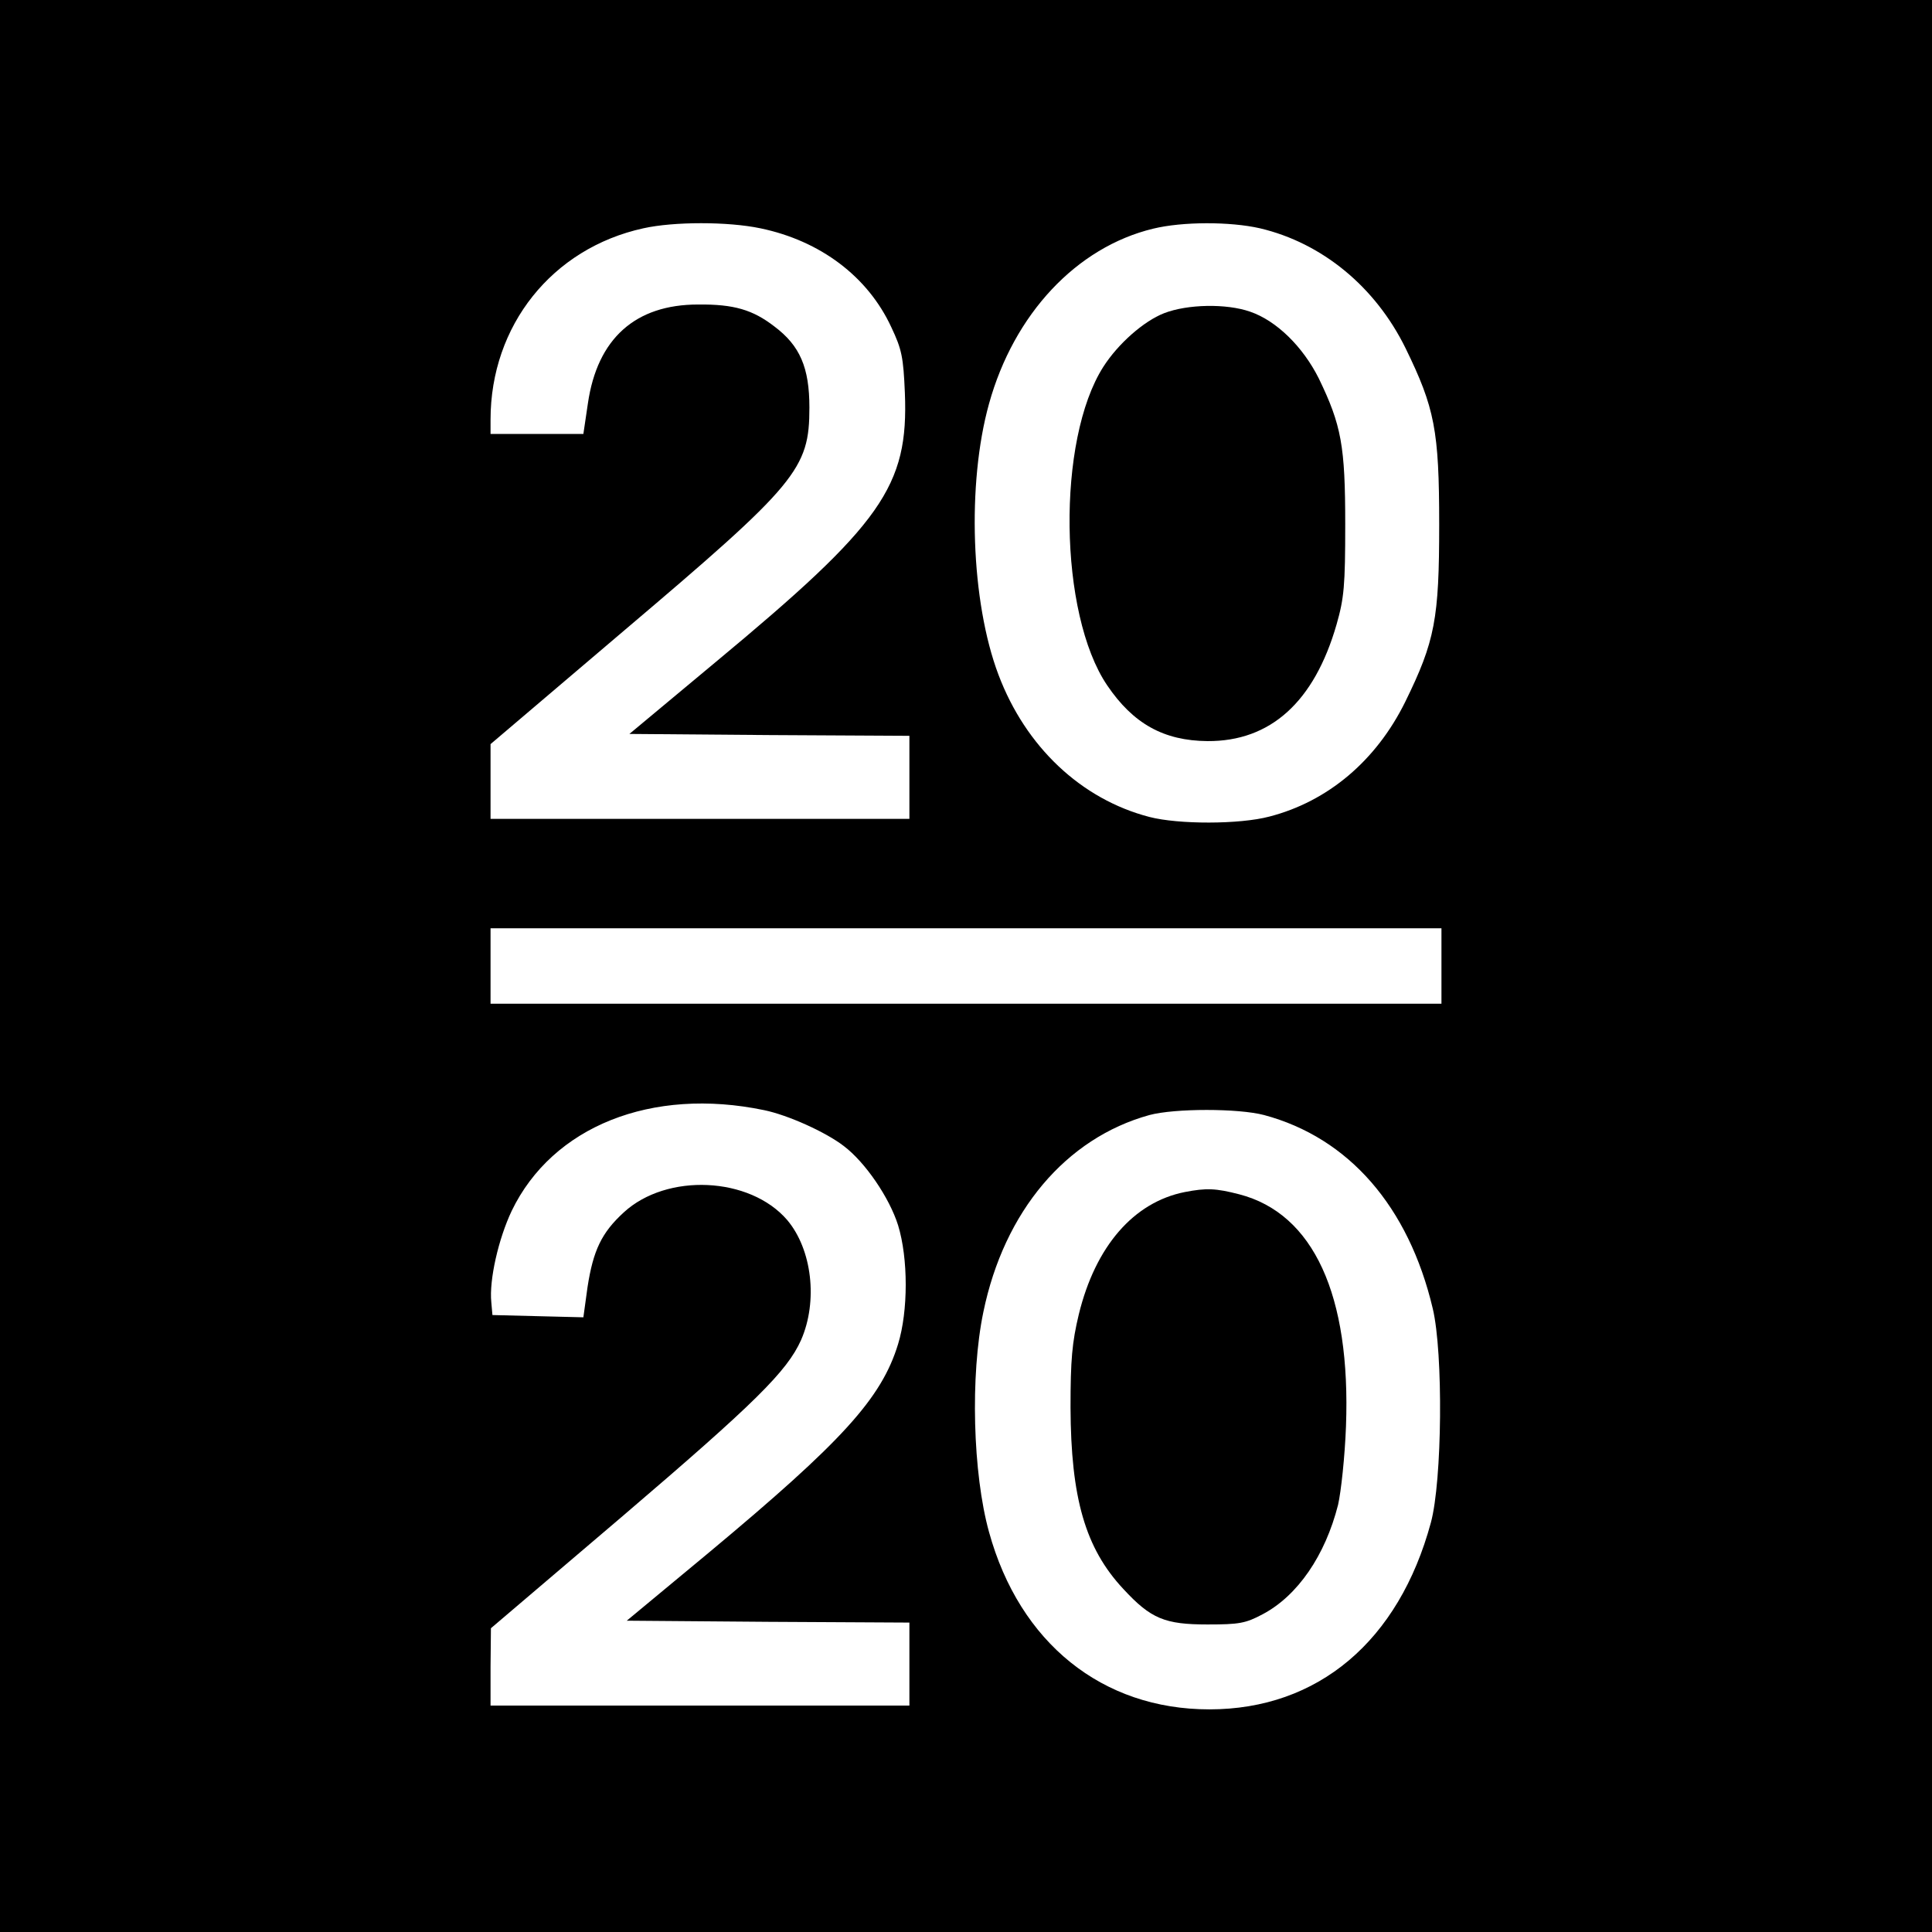 <svg version="1.0" xmlns="http://www.w3.org/2000/svg" width="682.667" height="682.667" viewBox="0 0 512 512" preserveAspectRatio="xMidYMid meet"><g fill="#000" stroke="none"><path d="M0 256v256h512V0H0v256zM201.5 60.5c15.9 3.3 28.5 12.8 34.7 26.2 2.8 5.9 3.2 8 3.6 17.4 1 24.8-6 34.7-50.2 71.4l-22.8 19 37.1.3 37.1.2v22H130v-19.8l35.4-30.1c45.9-38.9 49.1-42.8 49.1-59.1 0-10.6-2.5-16.4-9.3-21.5-5.7-4.4-10.7-5.9-20.2-5.8-16.6 0-26.7 9-29.2 26.2l-1.2 8.1H130v-3.8c0-24.9 16.3-45.4 40.5-50.7 8.1-1.8 22.4-1.8 31 0zm132.4 0c16.5 3.9 30.6 15.5 38.6 31.8 7.7 15.8 8.9 21.7 8.9 46.7 0 25-1.1 30.9-9 47-7.7 15.6-20.5 26.4-36 30.4-7.9 2.1-24.1 2.1-31.8.1-18.1-4.7-32.8-18.6-40-37.7-7.3-19.3-8.4-50.6-2.5-71.8 6.6-23.8 23.2-41.5 43.5-46.4 7.8-1.9 20.4-1.9 28.3-.1zM382 256v10H130v-20h252v10zm-179.5 38.2c6.3 1.3 16.3 5.8 21.1 9.5 5.7 4.3 12.1 13.7 14.4 21 2.7 8.8 2.7 22.7 0 31.5-4.4 14.4-14.8 25.8-50.2 55.3l-21.7 18 37.5.3 37.4.2v22H130v-10.3l.1-10.2 35-29.8c35-29.9 43.5-38.3 47.2-46.6 4.5-10.3 2.9-24-3.7-31.8-9.9-11.5-31.9-12.5-43.3-2-5.9 5.4-8.1 10.1-9.6 19.8l-1.1 8-12.1-.3-12-.3-.3-3.4c-.6-5.9 1.9-16.8 5.4-24.2 10.8-22.4 37.1-32.9 66.9-26.7zm132.5 1.3c22.4 6 38.3 24.2 44.7 51.3 2.8 11.8 2.5 45.6-.5 56.7-8.5 31.4-29.9 49.5-58.7 49.5-28.4 0-50.3-17.6-58.4-47-4.3-15.5-5-41.5-1.5-58.3 5.5-26.7 21.9-46.1 44-52.2 6.7-1.8 23.6-1.8 30.4 0z"/><path d="M308.5 83c-5.4 2.1-12.2 8.1-16.1 14.2-12.4 19.4-11.8 65.5 1 84.4 6.9 10.2 15 14.7 26.6 14.8 16.7.1 28.3-10.4 34.2-30.9 2-7 2.3-10.3 2.3-26.5 0-20.8-1-26.3-7-38.7-4.2-8.4-11.2-15.3-18.2-17.7-6.3-2.2-16.6-2-22.8.4zm5.5 232.9c-13.6 2.7-23.7 14.4-28.1 32.4-1.8 7.5-2.2 12.1-2.2 24.7.1 24 3.9 37.3 14 48.1 7.3 7.9 11 9.4 22.3 9.4 8.4 0 10.1-.3 14.6-2.7 9.3-4.9 16.6-15.6 20-29 .8-3.5 1.8-12.8 2.1-20.8 1.3-34.8-8.6-56.4-28.3-61.5-6.2-1.6-8.7-1.7-14.4-.6z"/></g></svg>